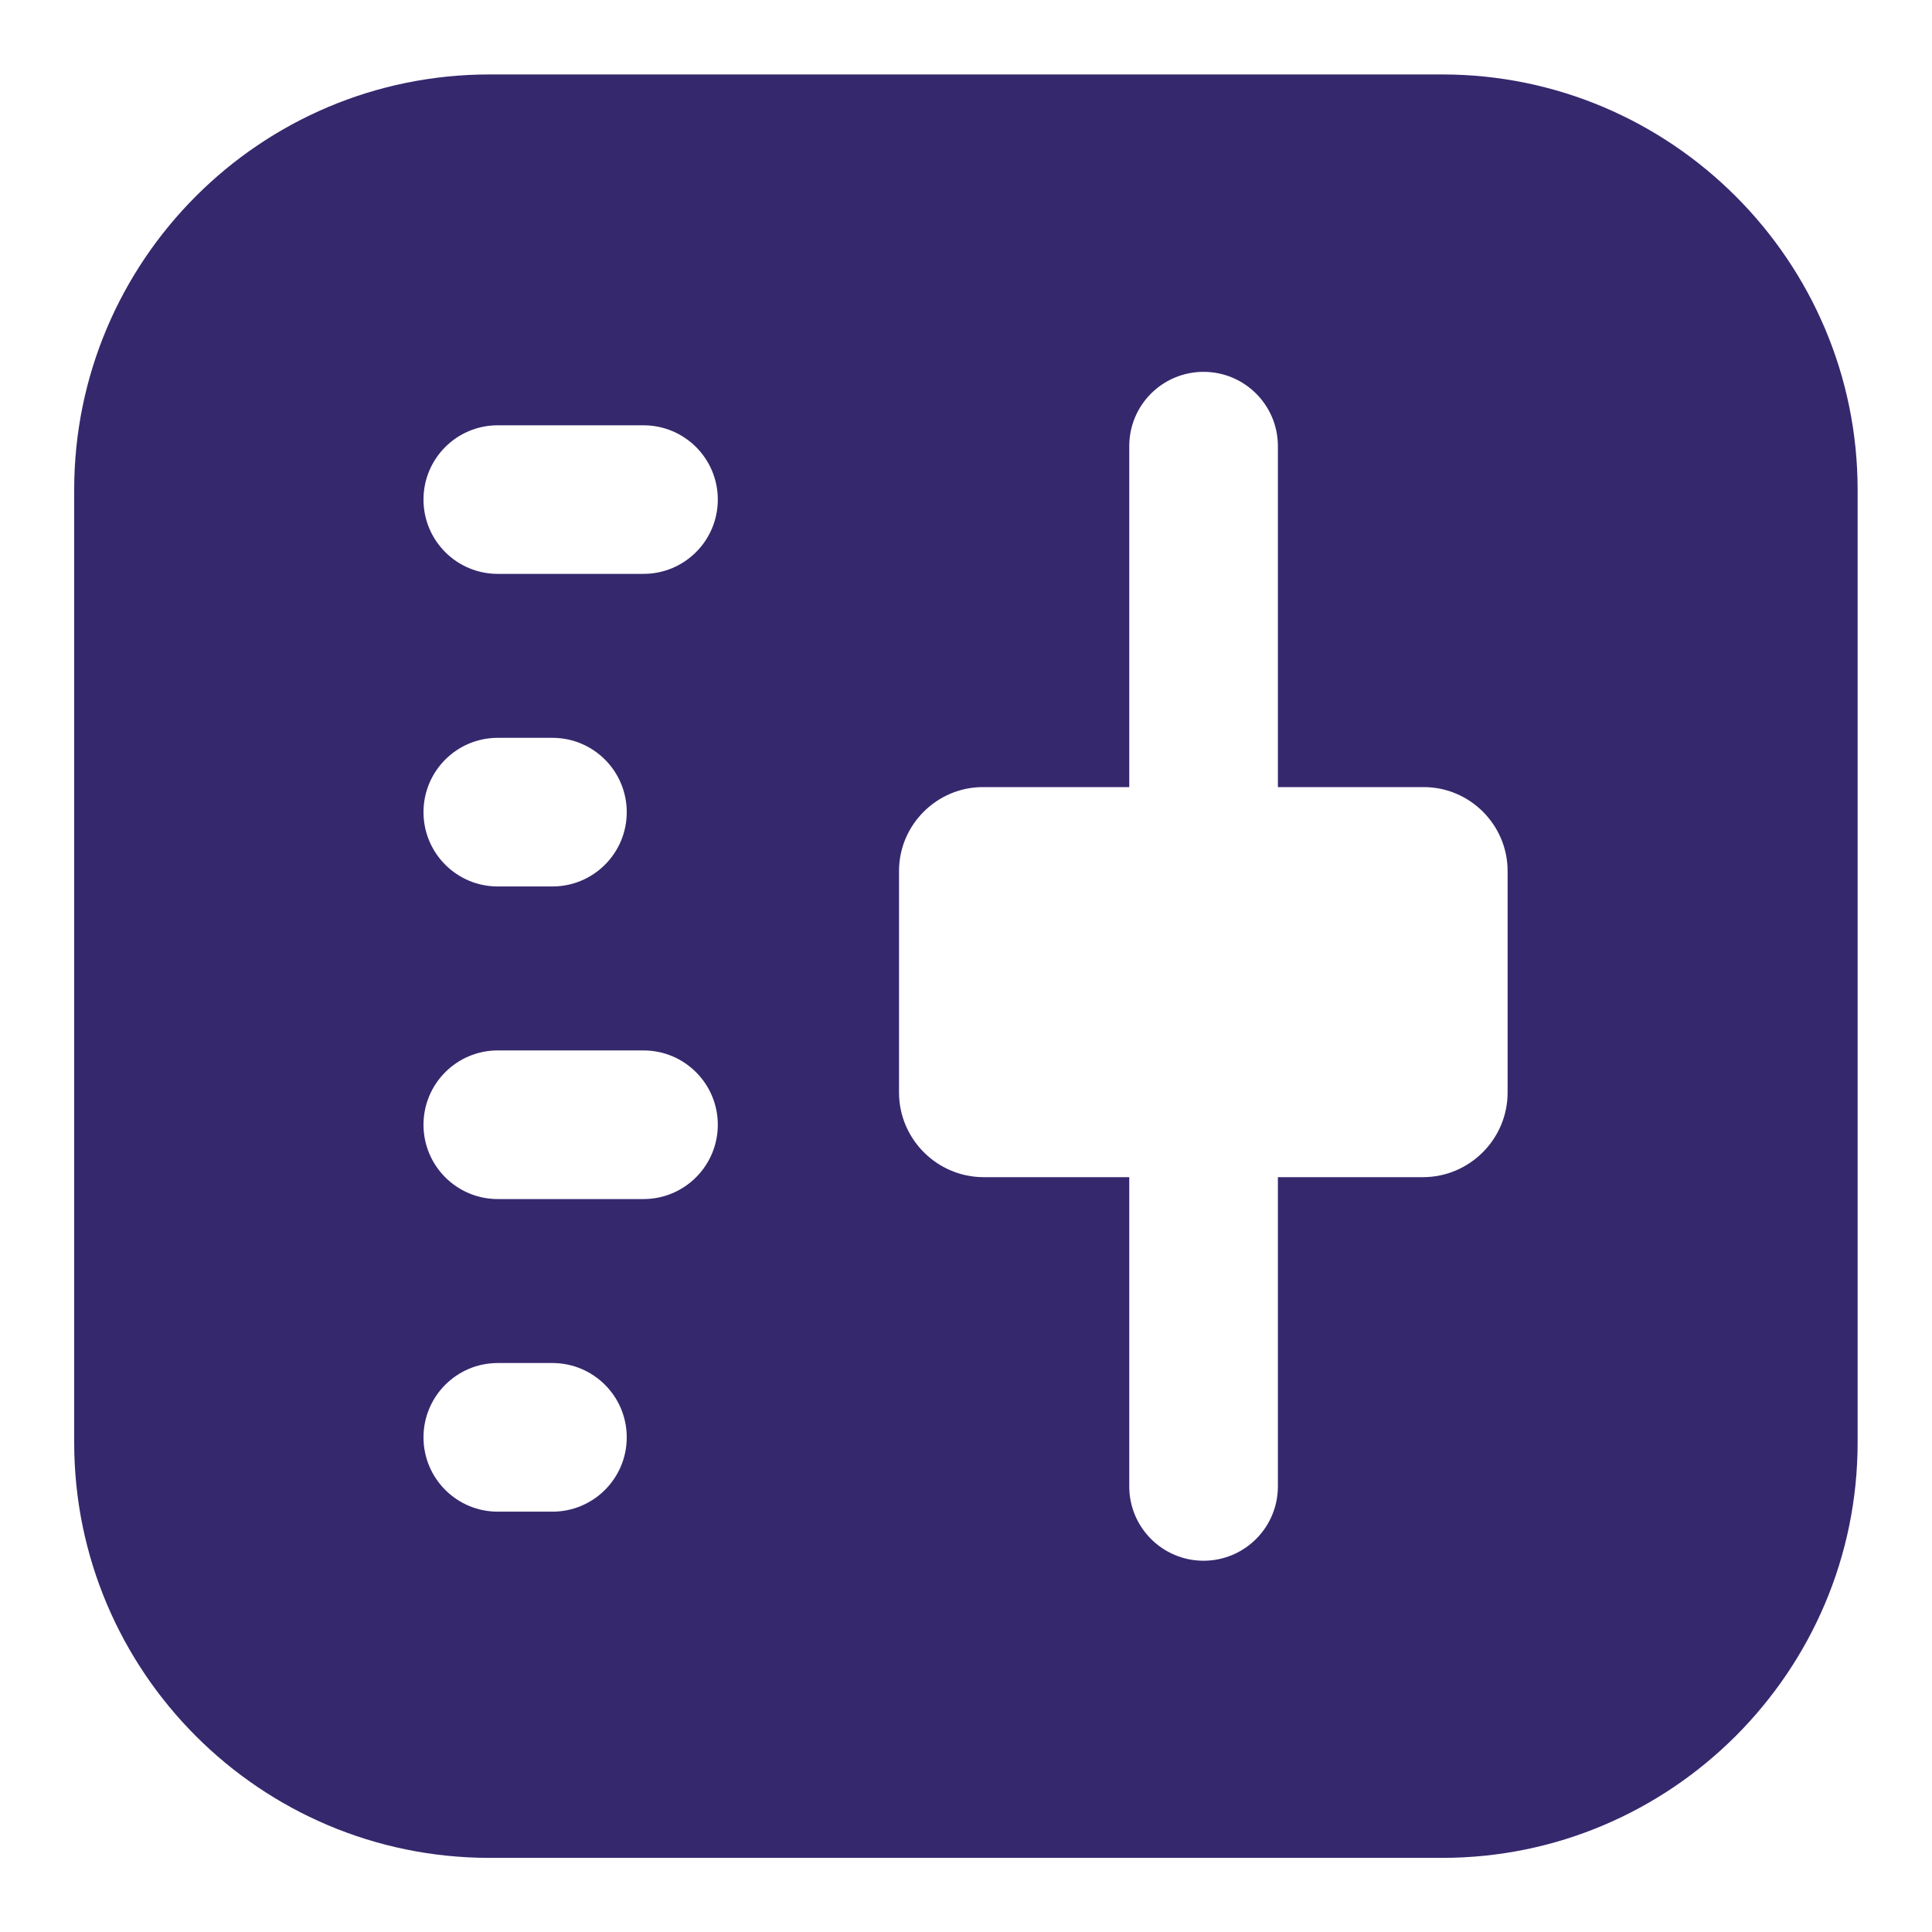 <svg width="30" height="30" viewBox="0 0 30 30" fill="none" xmlns="http://www.w3.org/2000/svg">
<path d="M22.395 1.156H7.602C4.037 1.156 1.152 4.052 1.152 7.606V22.399C1.152 25.952 4.037 28.849 7.602 28.849H22.395C25.948 28.849 28.845 25.952 28.845 22.399V7.606C28.845 4.052 25.948 1.156 22.395 1.156ZM8.578 23.473H7.729C7.092 23.473 6.576 22.956 6.576 22.319C6.576 21.682 7.092 21.165 7.729 21.165H8.578C9.216 21.165 9.732 21.682 9.732 22.319C9.732 22.956 9.216 23.473 8.578 23.473ZM9.992 18.619H7.729C7.092 18.619 6.576 18.102 6.576 17.465C6.576 16.828 7.092 16.311 7.729 16.311H9.992C10.63 16.311 11.146 16.828 11.146 17.465C11.146 18.102 10.63 18.619 9.992 18.619ZM6.576 12.611C6.576 11.974 7.092 11.457 7.729 11.457H8.578C9.216 11.457 9.732 11.974 9.732 12.611C9.732 13.248 9.216 13.765 8.578 13.765H7.729C7.092 13.765 6.576 13.248 6.576 12.611ZM9.992 8.911H7.729C7.092 8.911 6.576 8.395 6.576 7.757C6.576 7.12 7.092 6.604 7.729 6.604H9.992C10.63 6.604 11.146 7.12 11.146 7.757C11.146 8.395 10.63 8.911 9.992 8.911ZM23.41 16.965C23.41 17.688 22.819 18.279 22.095 18.279H19.843V23.081C19.843 23.718 19.326 24.235 18.689 24.235C18.051 24.235 17.535 23.718 17.535 23.081V18.279H15.275C14.552 18.279 13.96 17.688 13.96 16.965V13.525C13.96 12.808 14.547 12.222 15.263 12.222H17.535V6.927C17.535 6.29 18.051 5.774 18.689 5.774C19.326 5.774 19.843 6.29 19.843 6.927V12.222H22.107C22.824 12.222 23.41 12.808 23.41 13.525V16.965Z" fill="#36286D"/>
</svg>
